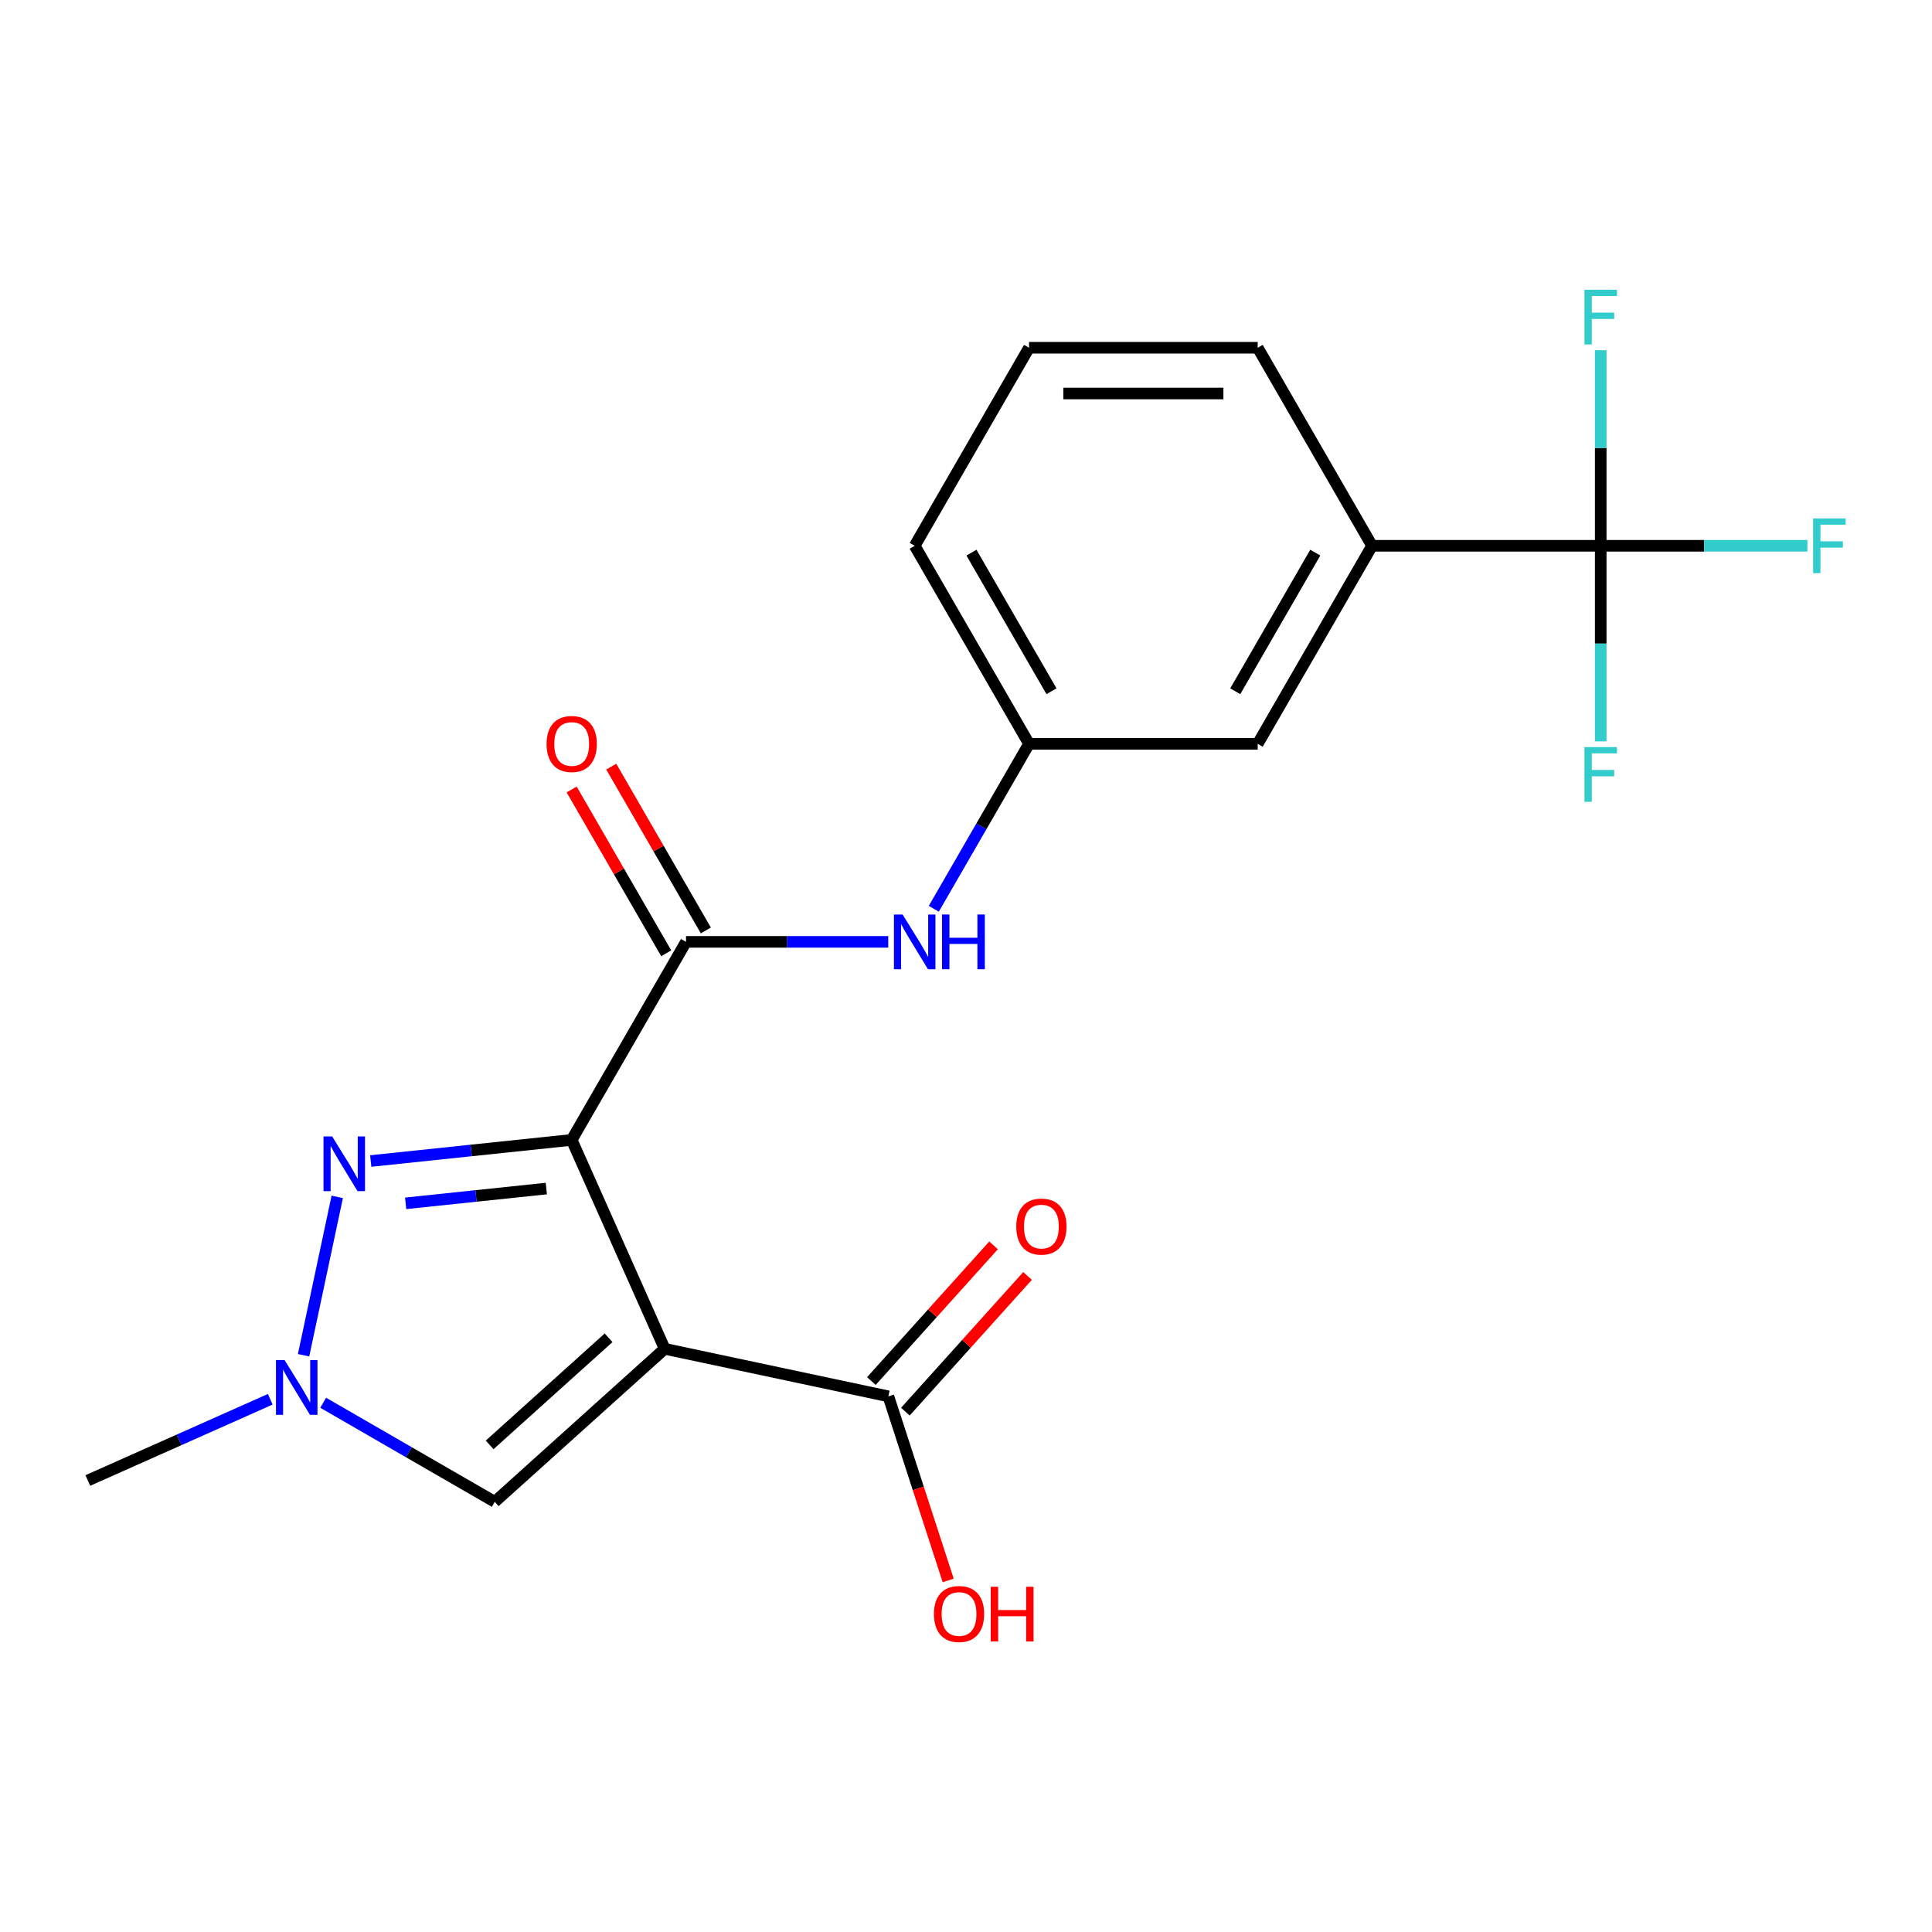<?xml version='1.0' encoding='iso-8859-1'?>
<svg version='1.1' baseProfile='full'
              xmlns='http://www.w3.org/2000/svg'
                      xmlns:rdkit='http://www.rdkit.org/xml'
                      xmlns:xlink='http://www.w3.org/1999/xlink'
                  xml:space='preserve'
width='1000px' height='1000px' viewBox='0 0 1000 1000'>
<!-- END OF HEADER -->
<rect style='opacity:1.0;fill:#FFFFFF;stroke:none' width='1000' height='1000' x='0' y='0'> </rect>
<path class='bond-0' d='M 295.904,590.011 L 344.046,698.139' style='fill:none;fill-rule:evenodd;stroke:#000000;stroke-width:6px;stroke-linecap:butt;stroke-linejoin:miter;stroke-opacity:1' />
<path class='bond-1' d='M 295.904,590.011 L 243.898,595.477' style='fill:none;fill-rule:evenodd;stroke:#000000;stroke-width:6px;stroke-linecap:butt;stroke-linejoin:miter;stroke-opacity:1' />
<path class='bond-1' d='M 243.898,595.477 L 191.891,600.943' style='fill:none;fill-rule:evenodd;stroke:#0000FF;stroke-width:6px;stroke-linecap:butt;stroke-linejoin:miter;stroke-opacity:1' />
<path class='bond-1' d='M 282.777,615.193 L 246.372,619.02' style='fill:none;fill-rule:evenodd;stroke:#000000;stroke-width:6px;stroke-linecap:butt;stroke-linejoin:miter;stroke-opacity:1' />
<path class='bond-1' d='M 246.372,619.02 L 209.967,622.846' style='fill:none;fill-rule:evenodd;stroke:#0000FF;stroke-width:6px;stroke-linecap:butt;stroke-linejoin:miter;stroke-opacity:1' />
<path class='bond-2' d='M 295.904,590.011 L 355.085,487.507' style='fill:none;fill-rule:evenodd;stroke:#000000;stroke-width:6px;stroke-linecap:butt;stroke-linejoin:miter;stroke-opacity:1' />
<path class='bond-4' d='M 344.046,698.139 L 256.087,777.339' style='fill:none;fill-rule:evenodd;stroke:#000000;stroke-width:6px;stroke-linecap:butt;stroke-linejoin:miter;stroke-opacity:1' />
<path class='bond-4' d='M 315.013,692.427 L 253.441,747.867' style='fill:none;fill-rule:evenodd;stroke:#000000;stroke-width:6px;stroke-linecap:butt;stroke-linejoin:miter;stroke-opacity:1' />
<path class='bond-6' d='M 344.046,698.139 L 459.821,722.748' style='fill:none;fill-rule:evenodd;stroke:#000000;stroke-width:6px;stroke-linecap:butt;stroke-linejoin:miter;stroke-opacity:1' />
<path class='bond-3' d='M 174.553,619.502 L 157.129,701.476' style='fill:none;fill-rule:evenodd;stroke:#0000FF;stroke-width:6px;stroke-linecap:butt;stroke-linejoin:miter;stroke-opacity:1' />
<path class='bond-7' d='M 355.085,487.507 L 407.416,487.507' style='fill:none;fill-rule:evenodd;stroke:#000000;stroke-width:6px;stroke-linecap:butt;stroke-linejoin:miter;stroke-opacity:1' />
<path class='bond-7' d='M 407.416,487.507 L 459.747,487.507' style='fill:none;fill-rule:evenodd;stroke:#0000FF;stroke-width:6px;stroke-linecap:butt;stroke-linejoin:miter;stroke-opacity:1' />
<path class='bond-9' d='M 365.336,481.589 L 340.86,439.197' style='fill:none;fill-rule:evenodd;stroke:#000000;stroke-width:6px;stroke-linecap:butt;stroke-linejoin:miter;stroke-opacity:1' />
<path class='bond-9' d='M 340.86,439.197 L 316.385,396.804' style='fill:none;fill-rule:evenodd;stroke:#FF0000;stroke-width:6px;stroke-linecap:butt;stroke-linejoin:miter;stroke-opacity:1' />
<path class='bond-9' d='M 344.835,493.425 L 320.359,451.033' style='fill:none;fill-rule:evenodd;stroke:#000000;stroke-width:6px;stroke-linecap:butt;stroke-linejoin:miter;stroke-opacity:1' />
<path class='bond-9' d='M 320.359,451.033 L 295.884,408.64' style='fill:none;fill-rule:evenodd;stroke:#FF0000;stroke-width:6px;stroke-linecap:butt;stroke-linejoin:miter;stroke-opacity:1' />
<path class='bond-17' d='M 139.884,724.257 L 92.669,745.278' style='fill:none;fill-rule:evenodd;stroke:#0000FF;stroke-width:6px;stroke-linecap:butt;stroke-linejoin:miter;stroke-opacity:1' />
<path class='bond-17' d='M 92.669,745.278 L 45.455,766.3' style='fill:none;fill-rule:evenodd;stroke:#000000;stroke-width:6px;stroke-linecap:butt;stroke-linejoin:miter;stroke-opacity:1' />
<path class='bond-21' d='M 167.282,726.067 L 211.684,751.703' style='fill:none;fill-rule:evenodd;stroke:#0000FF;stroke-width:6px;stroke-linecap:butt;stroke-linejoin:miter;stroke-opacity:1' />
<path class='bond-21' d='M 211.684,751.703 L 256.087,777.339' style='fill:none;fill-rule:evenodd;stroke:#000000;stroke-width:6px;stroke-linecap:butt;stroke-linejoin:miter;stroke-opacity:1' />
<path class='bond-5' d='M 828.53,282.499 L 710.169,282.499' style='fill:none;fill-rule:evenodd;stroke:#000000;stroke-width:6px;stroke-linecap:butt;stroke-linejoin:miter;stroke-opacity:1' />
<path class='bond-13' d='M 828.53,282.499 L 882.021,282.499' style='fill:none;fill-rule:evenodd;stroke:#000000;stroke-width:6px;stroke-linecap:butt;stroke-linejoin:miter;stroke-opacity:1' />
<path class='bond-13' d='M 882.021,282.499 L 935.512,282.499' style='fill:none;fill-rule:evenodd;stroke:#33CCCC;stroke-width:6px;stroke-linecap:butt;stroke-linejoin:miter;stroke-opacity:1' />
<path class='bond-14' d='M 828.53,282.499 L 828.53,333.121' style='fill:none;fill-rule:evenodd;stroke:#000000;stroke-width:6px;stroke-linecap:butt;stroke-linejoin:miter;stroke-opacity:1' />
<path class='bond-14' d='M 828.53,333.121 L 828.53,383.742' style='fill:none;fill-rule:evenodd;stroke:#33CCCC;stroke-width:6px;stroke-linecap:butt;stroke-linejoin:miter;stroke-opacity:1' />
<path class='bond-15' d='M 828.53,282.499 L 828.53,231.878' style='fill:none;fill-rule:evenodd;stroke:#000000;stroke-width:6px;stroke-linecap:butt;stroke-linejoin:miter;stroke-opacity:1' />
<path class='bond-15' d='M 828.53,231.878 L 828.53,181.257' style='fill:none;fill-rule:evenodd;stroke:#33CCCC;stroke-width:6px;stroke-linecap:butt;stroke-linejoin:miter;stroke-opacity:1' />
<path class='bond-12' d='M 468.617,730.668 L 500.24,695.548' style='fill:none;fill-rule:evenodd;stroke:#000000;stroke-width:6px;stroke-linecap:butt;stroke-linejoin:miter;stroke-opacity:1' />
<path class='bond-12' d='M 500.24,695.548 L 531.862,660.428' style='fill:none;fill-rule:evenodd;stroke:#FF0000;stroke-width:6px;stroke-linecap:butt;stroke-linejoin:miter;stroke-opacity:1' />
<path class='bond-12' d='M 451.025,714.828 L 482.648,679.708' style='fill:none;fill-rule:evenodd;stroke:#000000;stroke-width:6px;stroke-linecap:butt;stroke-linejoin:miter;stroke-opacity:1' />
<path class='bond-12' d='M 482.648,679.708 L 514.27,644.588' style='fill:none;fill-rule:evenodd;stroke:#FF0000;stroke-width:6px;stroke-linecap:butt;stroke-linejoin:miter;stroke-opacity:1' />
<path class='bond-16' d='M 459.821,722.748 L 475.302,770.393' style='fill:none;fill-rule:evenodd;stroke:#000000;stroke-width:6px;stroke-linecap:butt;stroke-linejoin:miter;stroke-opacity:1' />
<path class='bond-16' d='M 475.302,770.393 L 490.782,818.037' style='fill:none;fill-rule:evenodd;stroke:#FF0000;stroke-width:6px;stroke-linecap:butt;stroke-linejoin:miter;stroke-opacity:1' />
<path class='bond-10' d='M 483.33,470.388 L 507.979,427.696' style='fill:none;fill-rule:evenodd;stroke:#0000FF;stroke-width:6px;stroke-linecap:butt;stroke-linejoin:miter;stroke-opacity:1' />
<path class='bond-10' d='M 507.979,427.696 L 532.627,385.003' style='fill:none;fill-rule:evenodd;stroke:#000000;stroke-width:6px;stroke-linecap:butt;stroke-linejoin:miter;stroke-opacity:1' />
<path class='bond-8' d='M 710.169,282.499 L 650.988,385.003' style='fill:none;fill-rule:evenodd;stroke:#000000;stroke-width:6px;stroke-linecap:butt;stroke-linejoin:miter;stroke-opacity:1' />
<path class='bond-8' d='M 680.791,286.039 L 639.365,357.792' style='fill:none;fill-rule:evenodd;stroke:#000000;stroke-width:6px;stroke-linecap:butt;stroke-linejoin:miter;stroke-opacity:1' />
<path class='bond-22' d='M 710.169,282.499 L 650.988,179.996' style='fill:none;fill-rule:evenodd;stroke:#000000;stroke-width:6px;stroke-linecap:butt;stroke-linejoin:miter;stroke-opacity:1' />
<path class='bond-11' d='M 532.627,385.003 L 650.988,385.003' style='fill:none;fill-rule:evenodd;stroke:#000000;stroke-width:6px;stroke-linecap:butt;stroke-linejoin:miter;stroke-opacity:1' />
<path class='bond-20' d='M 532.627,385.003 L 473.446,282.499' style='fill:none;fill-rule:evenodd;stroke:#000000;stroke-width:6px;stroke-linecap:butt;stroke-linejoin:miter;stroke-opacity:1' />
<path class='bond-20' d='M 544.251,357.792 L 502.824,286.039' style='fill:none;fill-rule:evenodd;stroke:#000000;stroke-width:6px;stroke-linecap:butt;stroke-linejoin:miter;stroke-opacity:1' />
<path class='bond-18' d='M 650.988,179.996 L 532.627,179.996' style='fill:none;fill-rule:evenodd;stroke:#000000;stroke-width:6px;stroke-linecap:butt;stroke-linejoin:miter;stroke-opacity:1' />
<path class='bond-18' d='M 633.234,203.668 L 550.381,203.668' style='fill:none;fill-rule:evenodd;stroke:#000000;stroke-width:6px;stroke-linecap:butt;stroke-linejoin:miter;stroke-opacity:1' />
<path class='bond-19' d='M 532.627,179.996 L 473.446,282.499' style='fill:none;fill-rule:evenodd;stroke:#000000;stroke-width:6px;stroke-linecap:butt;stroke-linejoin:miter;stroke-opacity:1' />
<path  class='atom-2' d='M 171.932 588.223
L 181.212 603.223
Q 182.132 604.703, 183.612 607.383
Q 185.092 610.063, 185.172 610.223
L 185.172 588.223
L 188.932 588.223
L 188.932 616.543
L 185.052 616.543
L 175.092 600.143
Q 173.932 598.223, 172.692 596.023
Q 171.492 593.823, 171.132 593.143
L 171.132 616.543
L 167.452 616.543
L 167.452 588.223
L 171.932 588.223
' fill='#0000FF'/>
<path  class='atom-4' d='M 147.323 703.998
L 156.603 718.998
Q 157.523 720.478, 159.003 723.158
Q 160.483 725.838, 160.563 725.998
L 160.563 703.998
L 164.323 703.998
L 164.323 732.318
L 160.443 732.318
L 150.483 715.918
Q 149.323 713.998, 148.083 711.798
Q 146.883 709.598, 146.523 708.918
L 146.523 732.318
L 142.843 732.318
L 142.843 703.998
L 147.323 703.998
' fill='#0000FF'/>
<path  class='atom-8' d='M 467.186 473.347
L 476.466 488.347
Q 477.386 489.827, 478.866 492.507
Q 480.346 495.187, 480.426 495.347
L 480.426 473.347
L 484.186 473.347
L 484.186 501.667
L 480.306 501.667
L 470.346 485.267
Q 469.186 483.347, 467.946 481.147
Q 466.746 478.947, 466.386 478.267
L 466.386 501.667
L 462.706 501.667
L 462.706 473.347
L 467.186 473.347
' fill='#0000FF'/>
<path  class='atom-8' d='M 487.586 473.347
L 491.426 473.347
L 491.426 485.387
L 505.906 485.387
L 505.906 473.347
L 509.746 473.347
L 509.746 501.667
L 505.906 501.667
L 505.906 488.587
L 491.426 488.587
L 491.426 501.667
L 487.586 501.667
L 487.586 473.347
' fill='#0000FF'/>
<path  class='atom-10' d='M 282.904 385.083
Q 282.904 378.283, 286.264 374.483
Q 289.624 370.683, 295.904 370.683
Q 302.184 370.683, 305.544 374.483
Q 308.904 378.283, 308.904 385.083
Q 308.904 391.963, 305.504 395.883
Q 302.104 399.763, 295.904 399.763
Q 289.664 399.763, 286.264 395.883
Q 282.904 392.003, 282.904 385.083
M 295.904 396.563
Q 300.224 396.563, 302.544 393.683
Q 304.904 390.763, 304.904 385.083
Q 304.904 379.523, 302.544 376.723
Q 300.224 373.883, 295.904 373.883
Q 291.584 373.883, 289.224 376.683
Q 286.904 379.483, 286.904 385.083
Q 286.904 390.803, 289.224 393.683
Q 291.584 396.563, 295.904 396.563
' fill='#FF0000'/>
<path  class='atom-13' d='M 526.02 634.869
Q 526.02 628.069, 529.38 624.269
Q 532.74 620.469, 539.02 620.469
Q 545.3 620.469, 548.66 624.269
Q 552.02 628.069, 552.02 634.869
Q 552.02 641.749, 548.62 645.669
Q 545.22 649.549, 539.02 649.549
Q 532.78 649.549, 529.38 645.669
Q 526.02 641.789, 526.02 634.869
M 539.02 646.349
Q 543.34 646.349, 545.66 643.469
Q 548.02 640.549, 548.02 634.869
Q 548.02 629.309, 545.66 626.509
Q 543.34 623.669, 539.02 623.669
Q 534.7 623.669, 532.34 626.469
Q 530.02 629.269, 530.02 634.869
Q 530.02 640.589, 532.34 643.469
Q 534.7 646.349, 539.02 646.349
' fill='#FF0000'/>
<path  class='atom-14' d='M 938.471 268.339
L 955.311 268.339
L 955.311 271.579
L 942.271 271.579
L 942.271 280.179
L 953.871 280.179
L 953.871 283.459
L 942.271 283.459
L 942.271 296.659
L 938.471 296.659
L 938.471 268.339
' fill='#33CCCC'/>
<path  class='atom-15' d='M 820.11 386.701
L 836.95 386.701
L 836.95 389.941
L 823.91 389.941
L 823.91 398.541
L 835.51 398.541
L 835.51 401.821
L 823.91 401.821
L 823.91 415.021
L 820.11 415.021
L 820.11 386.701
' fill='#33CCCC'/>
<path  class='atom-16' d='M 820.11 149.978
L 836.95 149.978
L 836.95 153.218
L 823.91 153.218
L 823.91 161.818
L 835.51 161.818
L 835.51 165.098
L 823.91 165.098
L 823.91 178.298
L 820.11 178.298
L 820.11 149.978
' fill='#33CCCC'/>
<path  class='atom-17' d='M 483.397 835.396
Q 483.397 828.596, 486.757 824.796
Q 490.117 820.996, 496.397 820.996
Q 502.677 820.996, 506.037 824.796
Q 509.397 828.596, 509.397 835.396
Q 509.397 842.276, 505.997 846.196
Q 502.597 850.076, 496.397 850.076
Q 490.157 850.076, 486.757 846.196
Q 483.397 842.316, 483.397 835.396
M 496.397 846.876
Q 500.717 846.876, 503.037 843.996
Q 505.397 841.076, 505.397 835.396
Q 505.397 829.836, 503.037 827.036
Q 500.717 824.196, 496.397 824.196
Q 492.077 824.196, 489.717 826.996
Q 487.397 829.796, 487.397 835.396
Q 487.397 841.116, 489.717 843.996
Q 492.077 846.876, 496.397 846.876
' fill='#FF0000'/>
<path  class='atom-17' d='M 512.797 821.316
L 516.637 821.316
L 516.637 833.356
L 531.117 833.356
L 531.117 821.316
L 534.957 821.316
L 534.957 849.636
L 531.117 849.636
L 531.117 836.556
L 516.637 836.556
L 516.637 849.636
L 512.797 849.636
L 512.797 821.316
' fill='#FF0000'/>
</svg>
